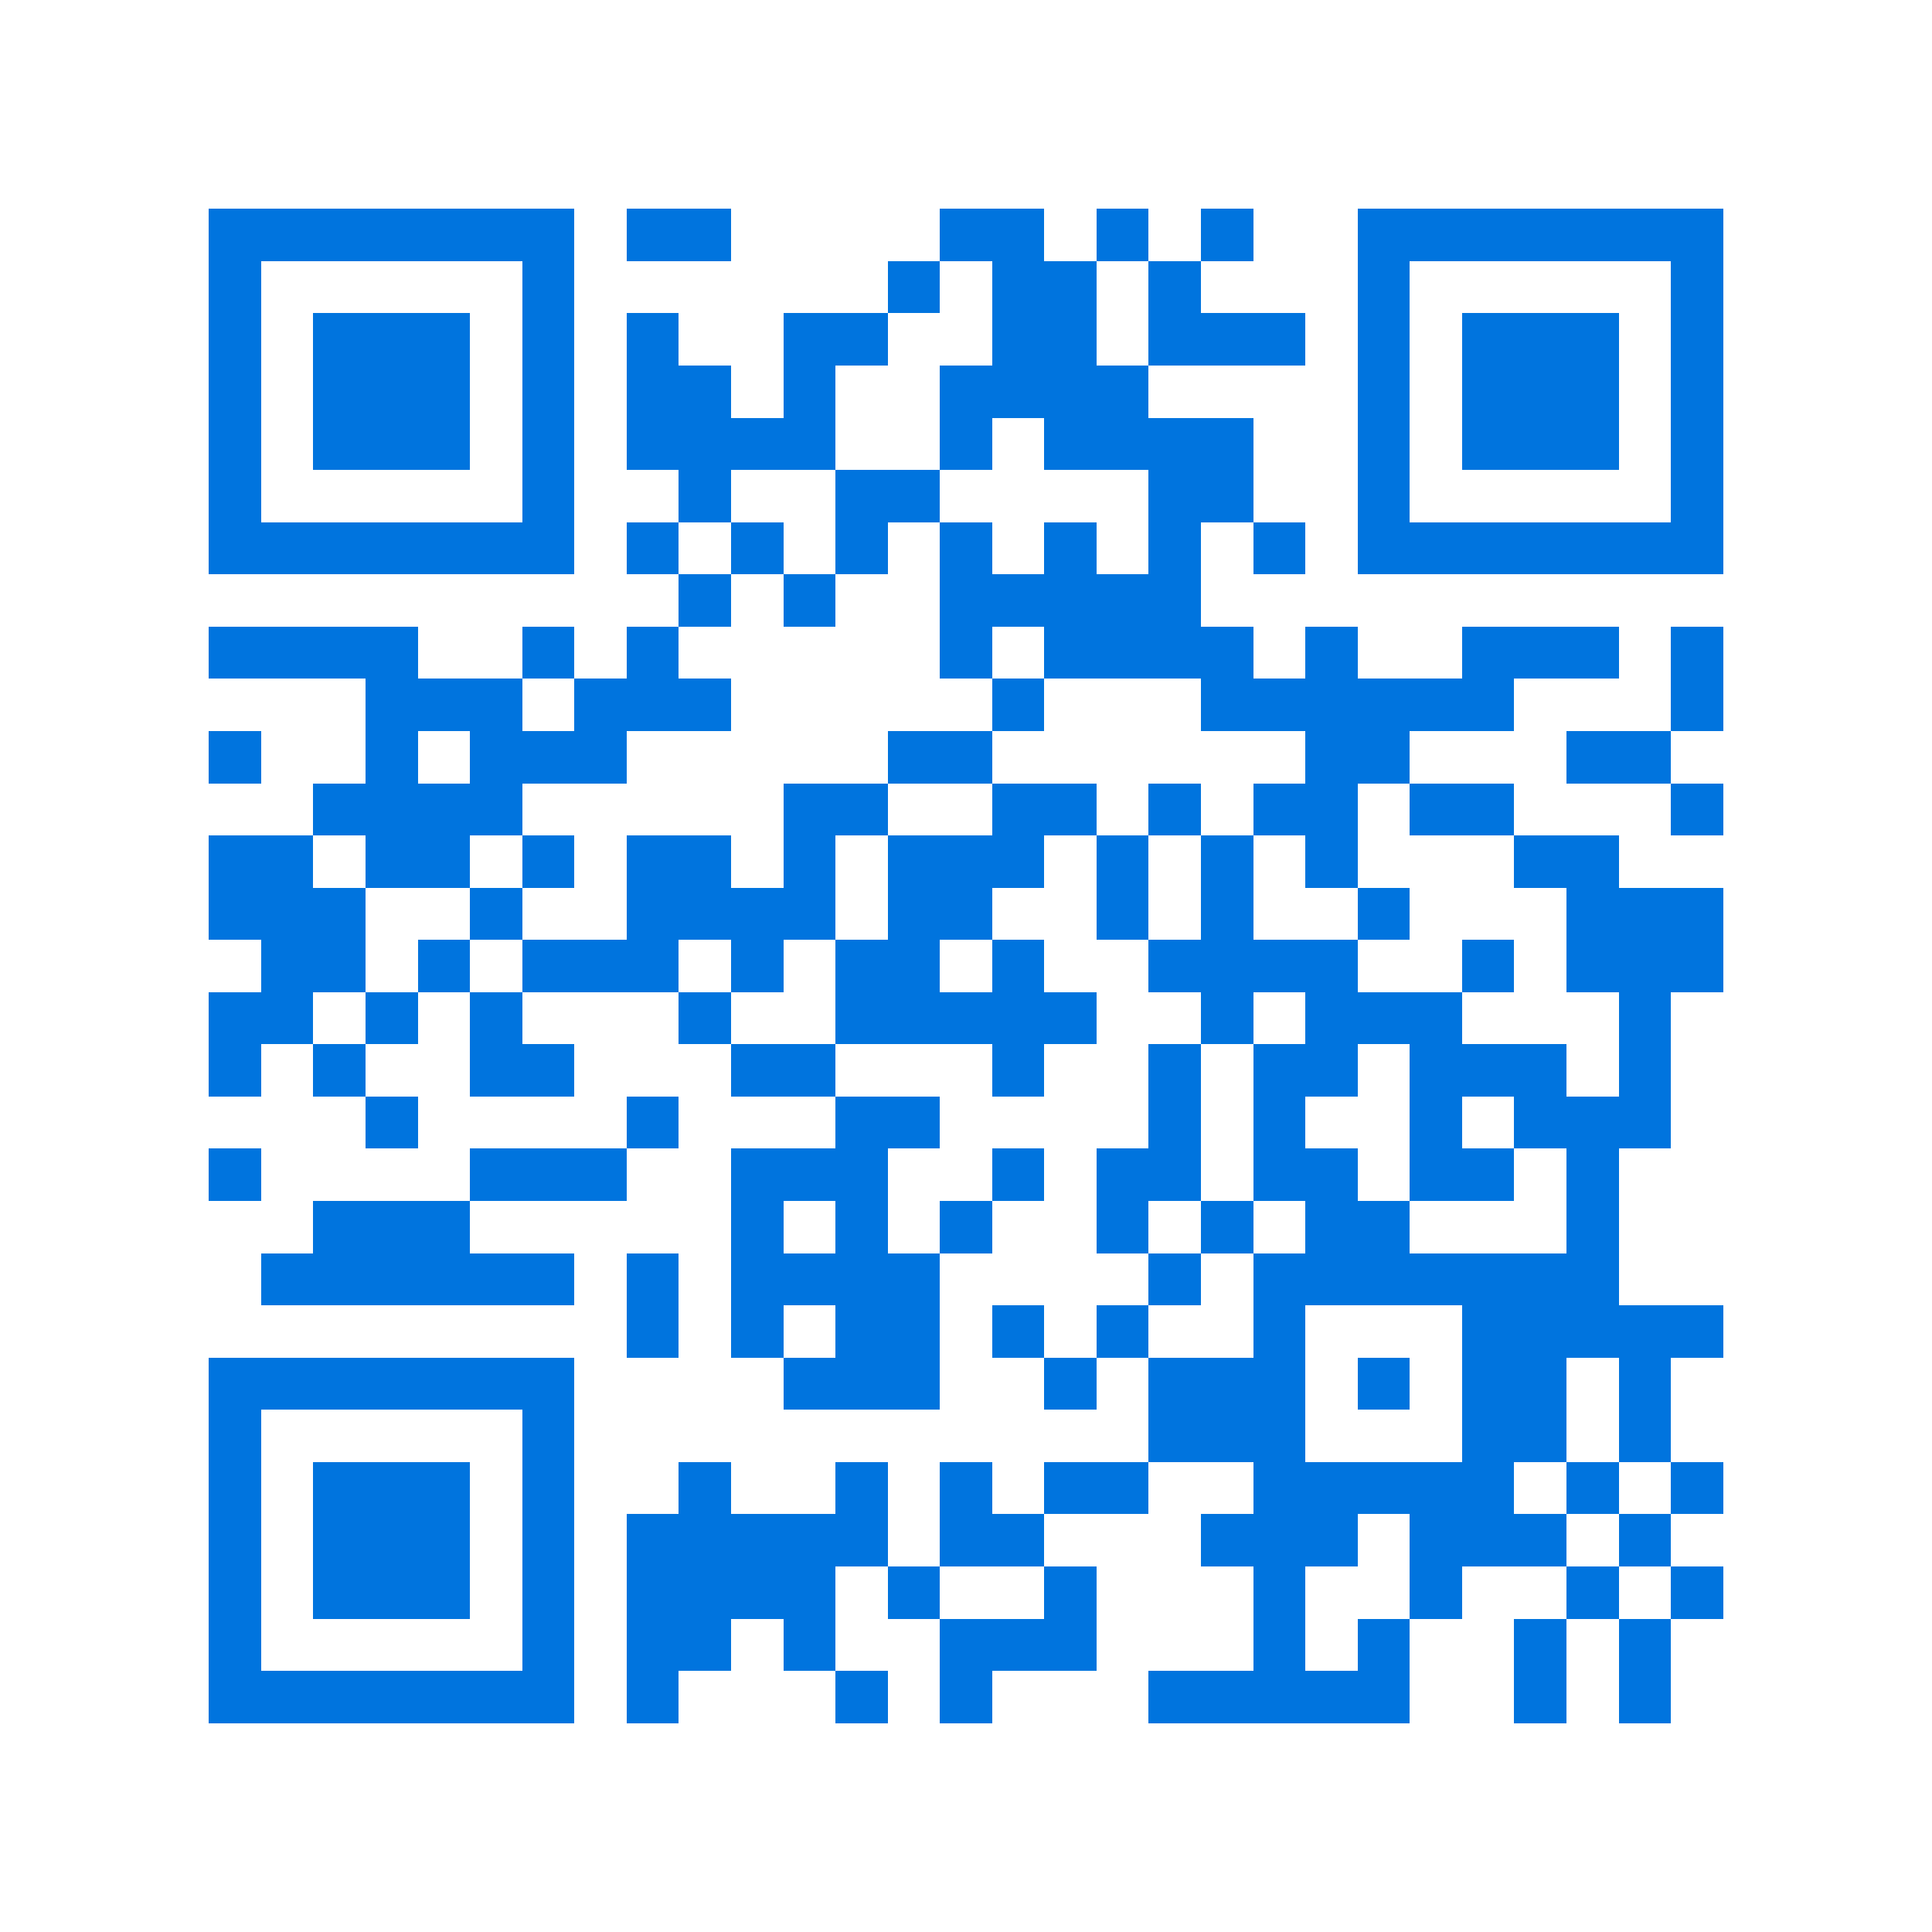 <svg xmlns="http://www.w3.org/2000/svg" viewBox="0 0 37 37" shape-rendering="crispEdges"><path fill="#ffffff" d="M0 0h37v37H0z"/><path stroke="#0074de" d="M4 4.5h7m1 0h2m4 0h2m1 0h1m1 0h1m2 0h7M4 5.5h1m5 0h1m6 0h1m1 0h2m1 0h1m3 0h1m5 0h1M4 6.5h1m1 0h3m1 0h1m1 0h1m2 0h2m2 0h2m1 0h3m1 0h1m1 0h3m1 0h1M4 7.5h1m1 0h3m1 0h1m1 0h2m1 0h1m2 0h4m4 0h1m1 0h3m1 0h1M4 8.5h1m1 0h3m1 0h1m1 0h4m2 0h1m1 0h4m2 0h1m1 0h3m1 0h1M4 9.5h1m5 0h1m2 0h1m2 0h2m4 0h2m2 0h1m5 0h1M4 10.5h7m1 0h1m1 0h1m1 0h1m1 0h1m1 0h1m1 0h1m1 0h1m1 0h7M13 11.5h1m1 0h1m2 0h5M4 12.5h4m2 0h1m1 0h1m5 0h1m1 0h4m1 0h1m2 0h3m1 0h1M7 13.5h3m1 0h3m5 0h1m3 0h6m3 0h1M4 14.5h1m2 0h1m1 0h3m5 0h2m6 0h2m3 0h2M6 15.5h4m5 0h2m2 0h2m1 0h1m1 0h2m1 0h2m3 0h1M4 16.5h2m1 0h2m1 0h1m1 0h2m1 0h1m1 0h3m1 0h1m1 0h1m1 0h1m3 0h2M4 17.5h3m2 0h1m2 0h4m1 0h2m2 0h1m1 0h1m2 0h1m3 0h3M5 18.5h2m1 0h1m1 0h3m1 0h1m1 0h2m1 0h1m2 0h4m2 0h1m1 0h3M4 19.5h2m1 0h1m1 0h1m3 0h1m2 0h5m2 0h1m1 0h3m3 0h1M4 20.5h1m1 0h1m2 0h2m3 0h2m3 0h1m2 0h1m1 0h2m1 0h3m1 0h1M7 21.5h1m4 0h1m3 0h2m4 0h1m1 0h1m2 0h1m1 0h3M4 22.5h1m4 0h3m2 0h3m2 0h1m1 0h2m1 0h2m1 0h2m1 0h1M6 23.5h3m5 0h1m1 0h1m1 0h1m2 0h1m1 0h1m1 0h2m3 0h1M5 24.5h6m1 0h1m1 0h4m4 0h1m1 0h7M12 25.5h1m1 0h1m1 0h2m1 0h1m1 0h1m2 0h1m3 0h5M4 26.5h7m4 0h3m2 0h1m1 0h3m1 0h1m1 0h2m1 0h1M4 27.5h1m5 0h1m11 0h3m3 0h2m1 0h1M4 28.5h1m1 0h3m1 0h1m2 0h1m2 0h1m1 0h1m1 0h2m2 0h5m1 0h1m1 0h1M4 29.5h1m1 0h3m1 0h1m1 0h5m1 0h2m3 0h3m1 0h3m1 0h1M4 30.5h1m1 0h3m1 0h1m1 0h4m1 0h1m2 0h1m3 0h1m2 0h1m2 0h1m1 0h1M4 31.5h1m5 0h1m1 0h2m1 0h1m2 0h3m3 0h1m1 0h1m2 0h1m1 0h1M4 32.5h7m1 0h1m3 0h1m1 0h1m3 0h5m2 0h1m1 0h1"/></svg>
